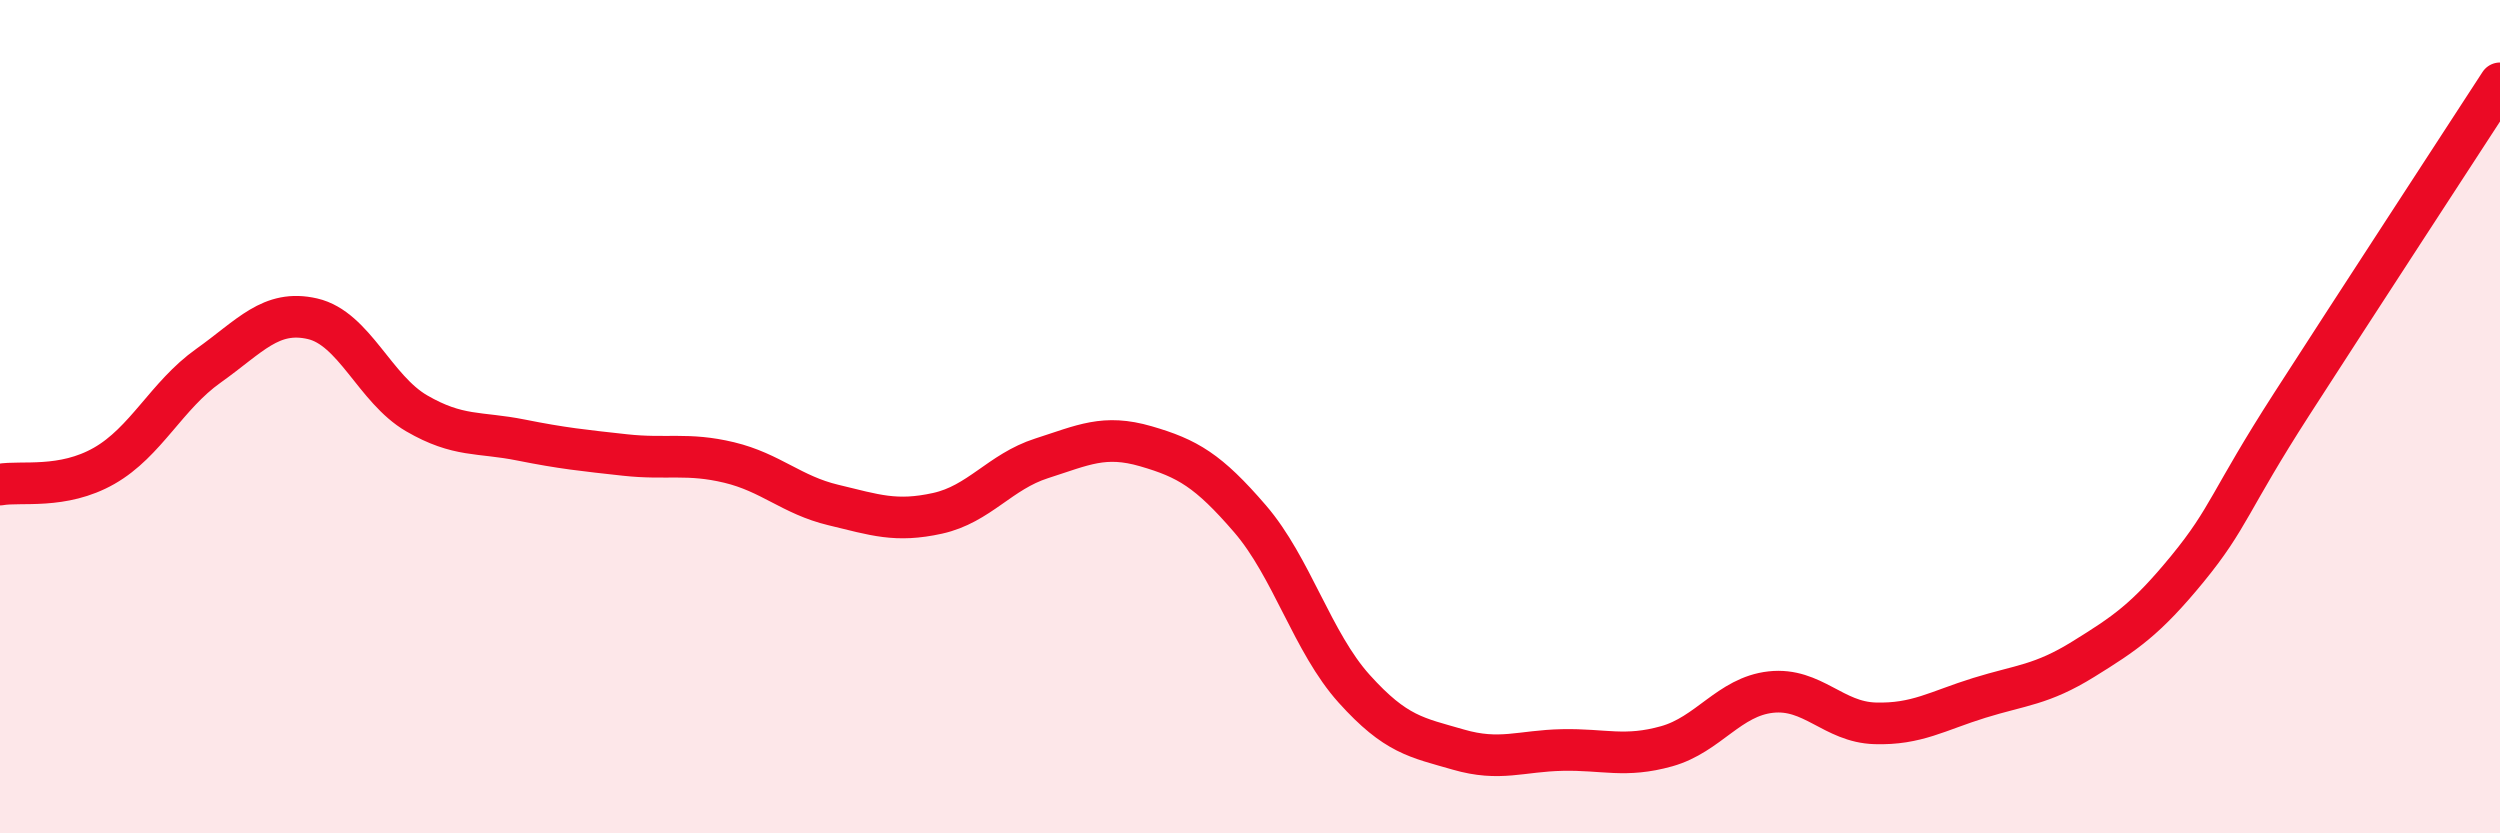 
    <svg width="60" height="20" viewBox="0 0 60 20" xmlns="http://www.w3.org/2000/svg">
      <path
        d="M 0,11.63 C 0.5,11.54 1.5,11.75 2.5,11.18 C 3.5,10.61 4,9.49 5,8.78 C 6,8.07 6.5,7.42 7.5,7.65 C 8.5,7.88 9,9.34 10,9.92 C 11,10.5 11.5,10.36 12.5,10.56 C 13.5,10.76 14,10.81 15,10.92 C 16,11.03 16.5,10.86 17.5,11.1 C 18.5,11.34 19,11.88 20,12.12 C 21,12.36 21.5,12.54 22.5,12.32 C 23.5,12.1 24,11.32 25,11 C 26,10.68 26.5,10.42 27.5,10.71 C 28.5,11 29,11.29 30,12.45 C 31,13.61 31.5,15.42 32.5,16.53 C 33.5,17.64 34,17.7 35,17.99 C 36,18.28 36.5,18.02 37.5,18 C 38.5,17.98 39,18.19 40,17.91 C 41,17.63 41.5,16.72 42.5,16.61 C 43.5,16.5 44,17.33 45,17.36 C 46,17.39 46.5,17.06 47.5,16.75 C 48.5,16.44 49,16.44 50,15.82 C 51,15.2 51.5,14.87 52.5,13.65 C 53.5,12.43 53.5,12.03 55,9.7 C 56.5,7.37 59,3.54 60,2L60 20L0 20Z"
        fill="#EB0A25"
        opacity="0.1"
        stroke-linecap="round"
        stroke-linejoin="round"
      />
      <path
        d="M 0,11.63 C 0.5,11.54 1.5,11.75 2.5,11.18 C 3.5,10.61 4,9.49 5,8.78 C 6,8.07 6.5,7.42 7.5,7.65 C 8.5,7.88 9,9.34 10,9.92 C 11,10.5 11.5,10.36 12.5,10.56 C 13.5,10.76 14,10.81 15,10.92 C 16,11.03 16.5,10.86 17.5,11.1 C 18.5,11.34 19,11.88 20,12.12 C 21,12.36 21.5,12.54 22.5,12.32 C 23.5,12.1 24,11.32 25,11 C 26,10.68 26.5,10.42 27.5,10.71 C 28.5,11 29,11.29 30,12.45 C 31,13.61 31.5,15.42 32.5,16.53 C 33.5,17.64 34,17.7 35,17.99 C 36,18.28 36.5,18.02 37.5,18 C 38.5,17.98 39,18.19 40,17.91 C 41,17.63 41.5,16.72 42.5,16.61 C 43.5,16.5 44,17.33 45,17.36 C 46,17.39 46.5,17.06 47.5,16.75 C 48.5,16.44 49,16.44 50,15.82 C 51,15.2 51.5,14.87 52.5,13.65 C 53.5,12.43 53.5,12.03 55,9.7 C 56.5,7.37 59,3.54 60,2"
        stroke="#EB0A25"
        stroke-width="1"
        fill="none"
        stroke-linecap="round"
        stroke-linejoin="round"
      />
    </svg>
  
